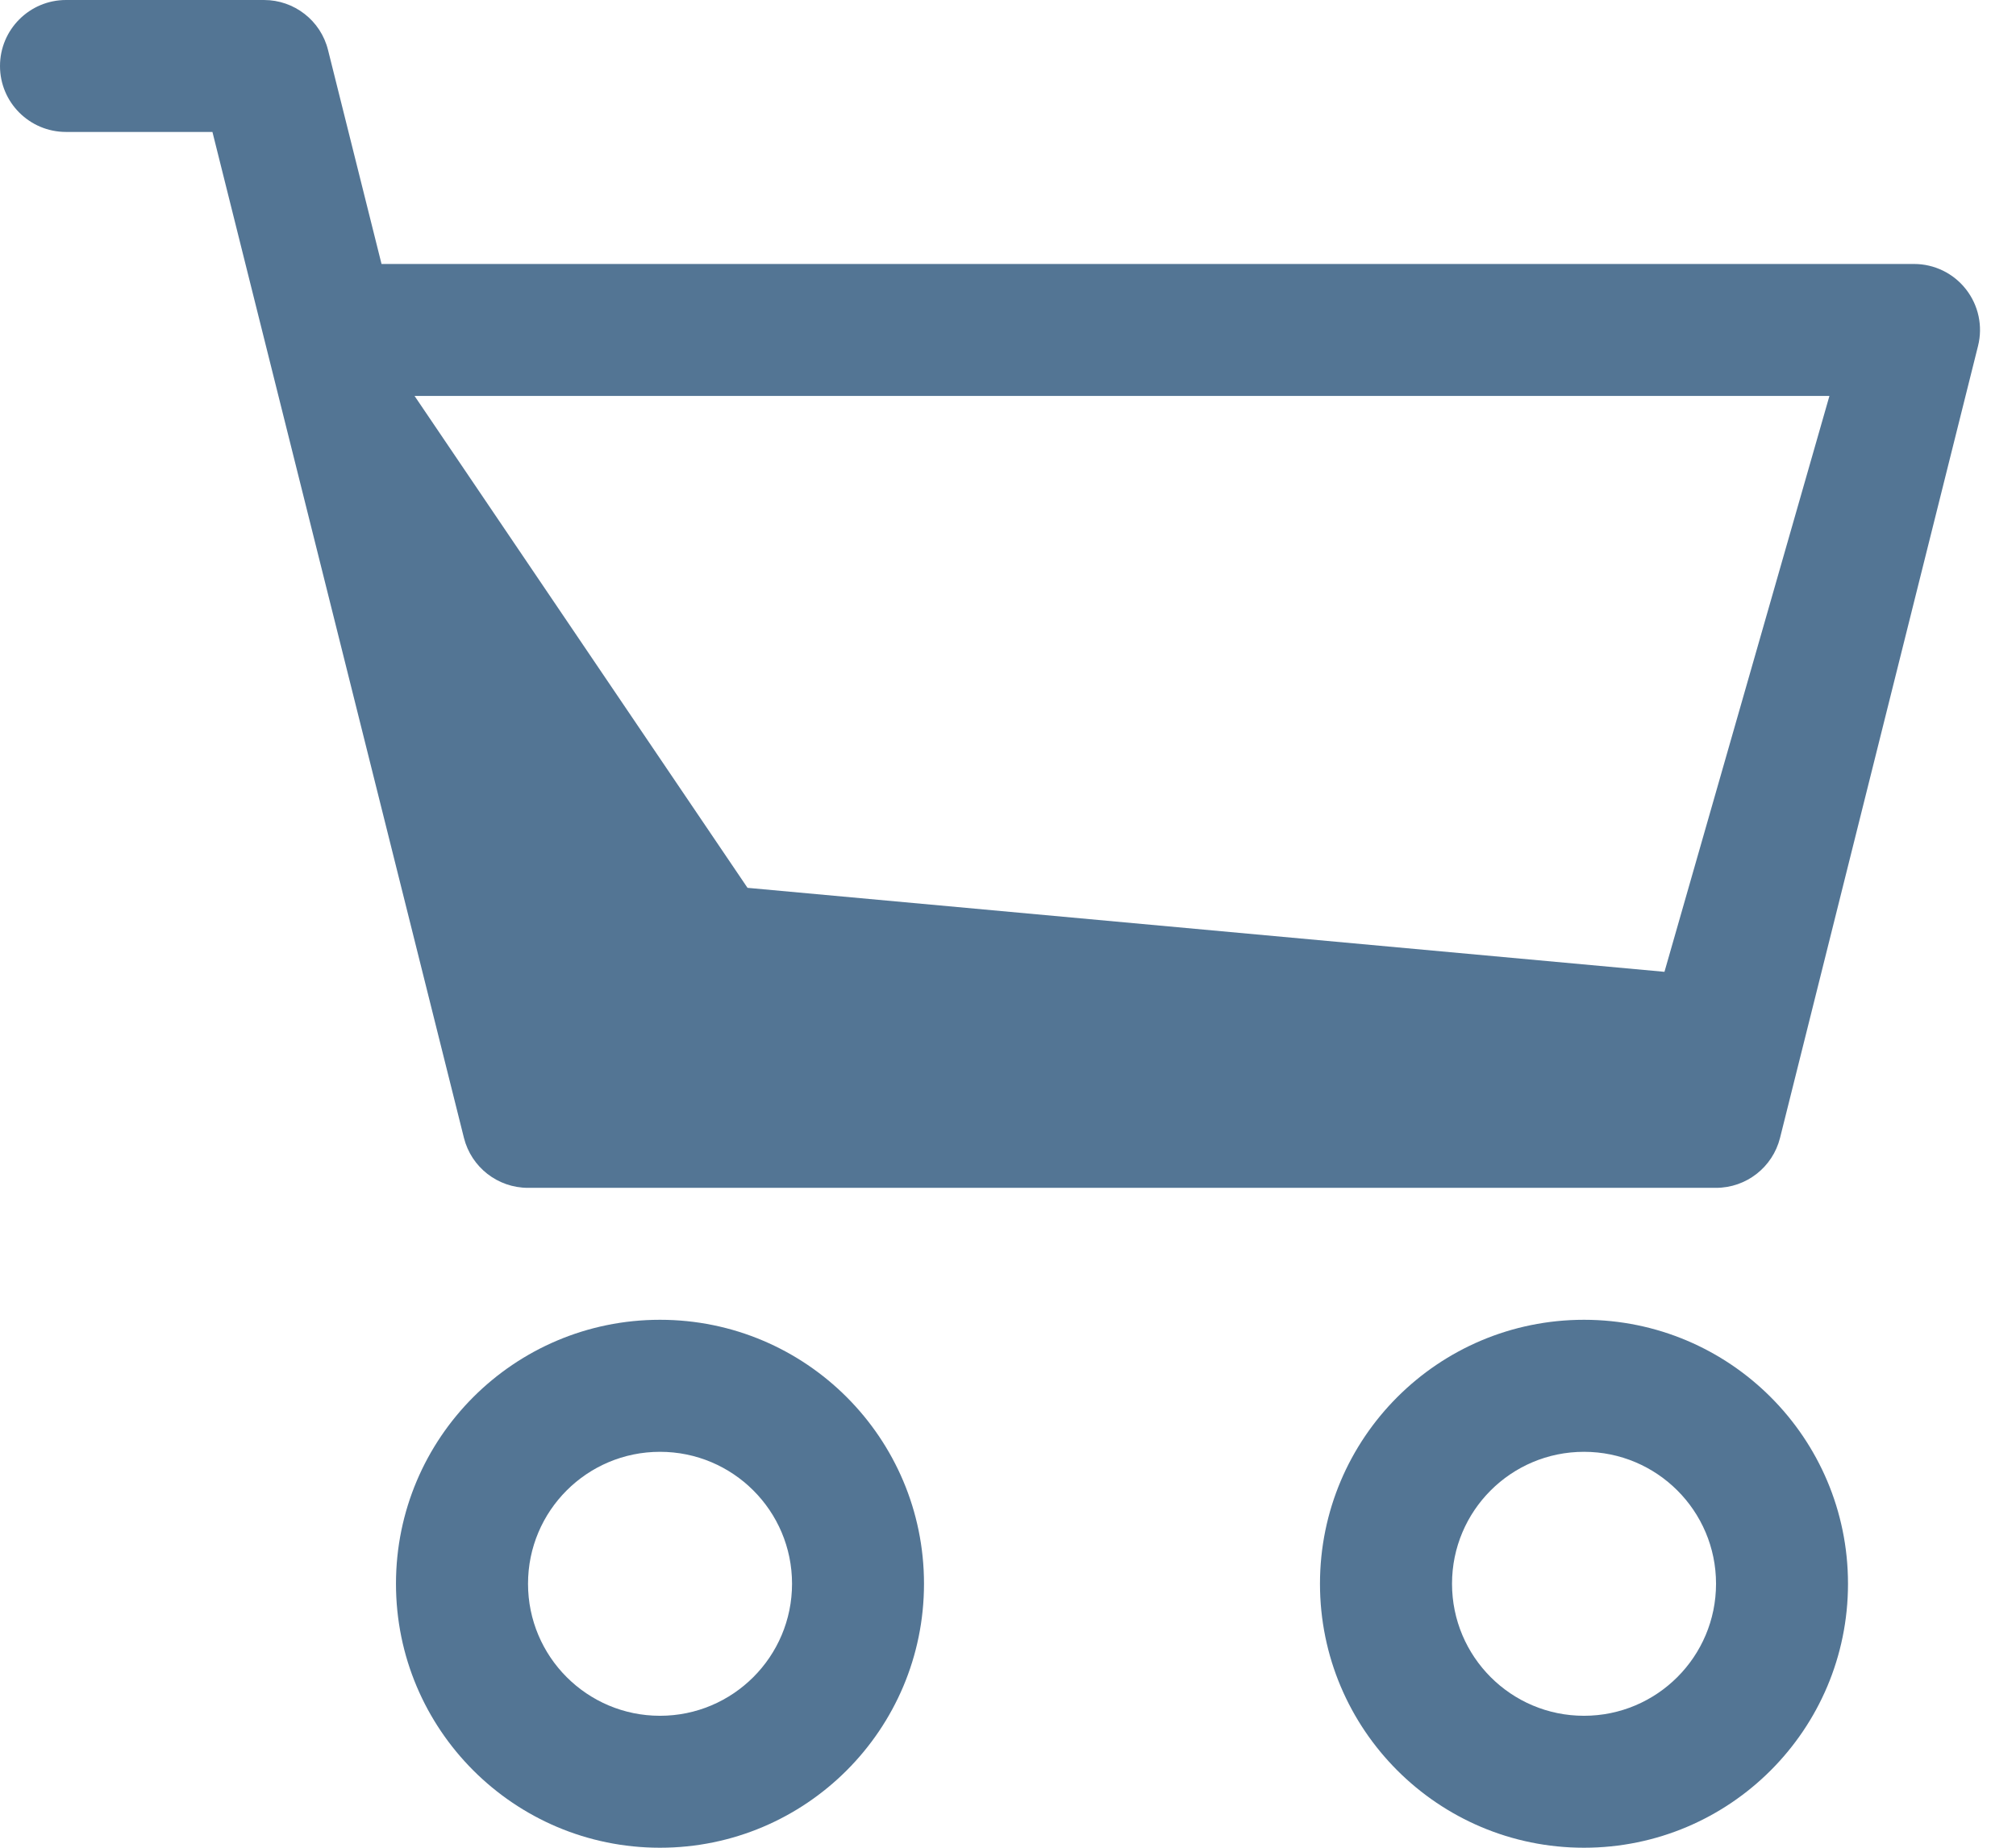 <svg width="24" height="22" viewBox="0 0 24 22" fill="none" xmlns="http://www.w3.org/2000/svg">
<path opacity="0.7" d="M0 0.786C0 0.352 0.352 0 0.786 0H3.143C3.503 0 3.818 0.245 3.905 0.595L4.542 3.143H22.786C23.028 3.143 23.256 3.254 23.405 3.445C23.554 3.636 23.607 3.884 23.548 4.119L21.191 13.548C21.103 13.898 20.789 14.143 20.429 14.143H6.286C5.925 14.143 5.611 13.898 5.523 13.548L2.529 1.571H0.786C0.352 1.571 0 1.22 0 0.786ZM4.935 4.714L8.899 10.571L19.815 11.571L21.779 4.714H4.935ZM7.857 17.286C6.989 17.286 6.286 17.989 6.286 18.857C6.286 19.725 6.989 20.429 7.857 20.429C8.725 20.429 9.429 19.725 9.429 18.857C9.429 17.989 8.725 17.286 7.857 17.286ZM4.714 18.857C4.714 17.121 6.121 15.714 7.857 15.714C9.593 15.714 11 17.121 11 18.857C11 20.593 9.593 22 7.857 22C6.121 22 4.714 20.593 4.714 18.857ZM18.857 17.286C17.989 17.286 17.286 17.989 17.286 18.857C17.286 19.725 17.989 20.429 18.857 20.429C19.725 20.429 20.429 19.725 20.429 18.857C20.429 17.989 19.725 17.286 18.857 17.286ZM15.714 18.857C15.714 17.121 17.121 15.714 18.857 15.714C20.593 15.714 22 17.121 22 18.857C22 20.593 20.593 22 18.857 22C17.121 22 15.714 20.593 15.714 18.857Z" fill="#0B3B67"/>
</svg>
